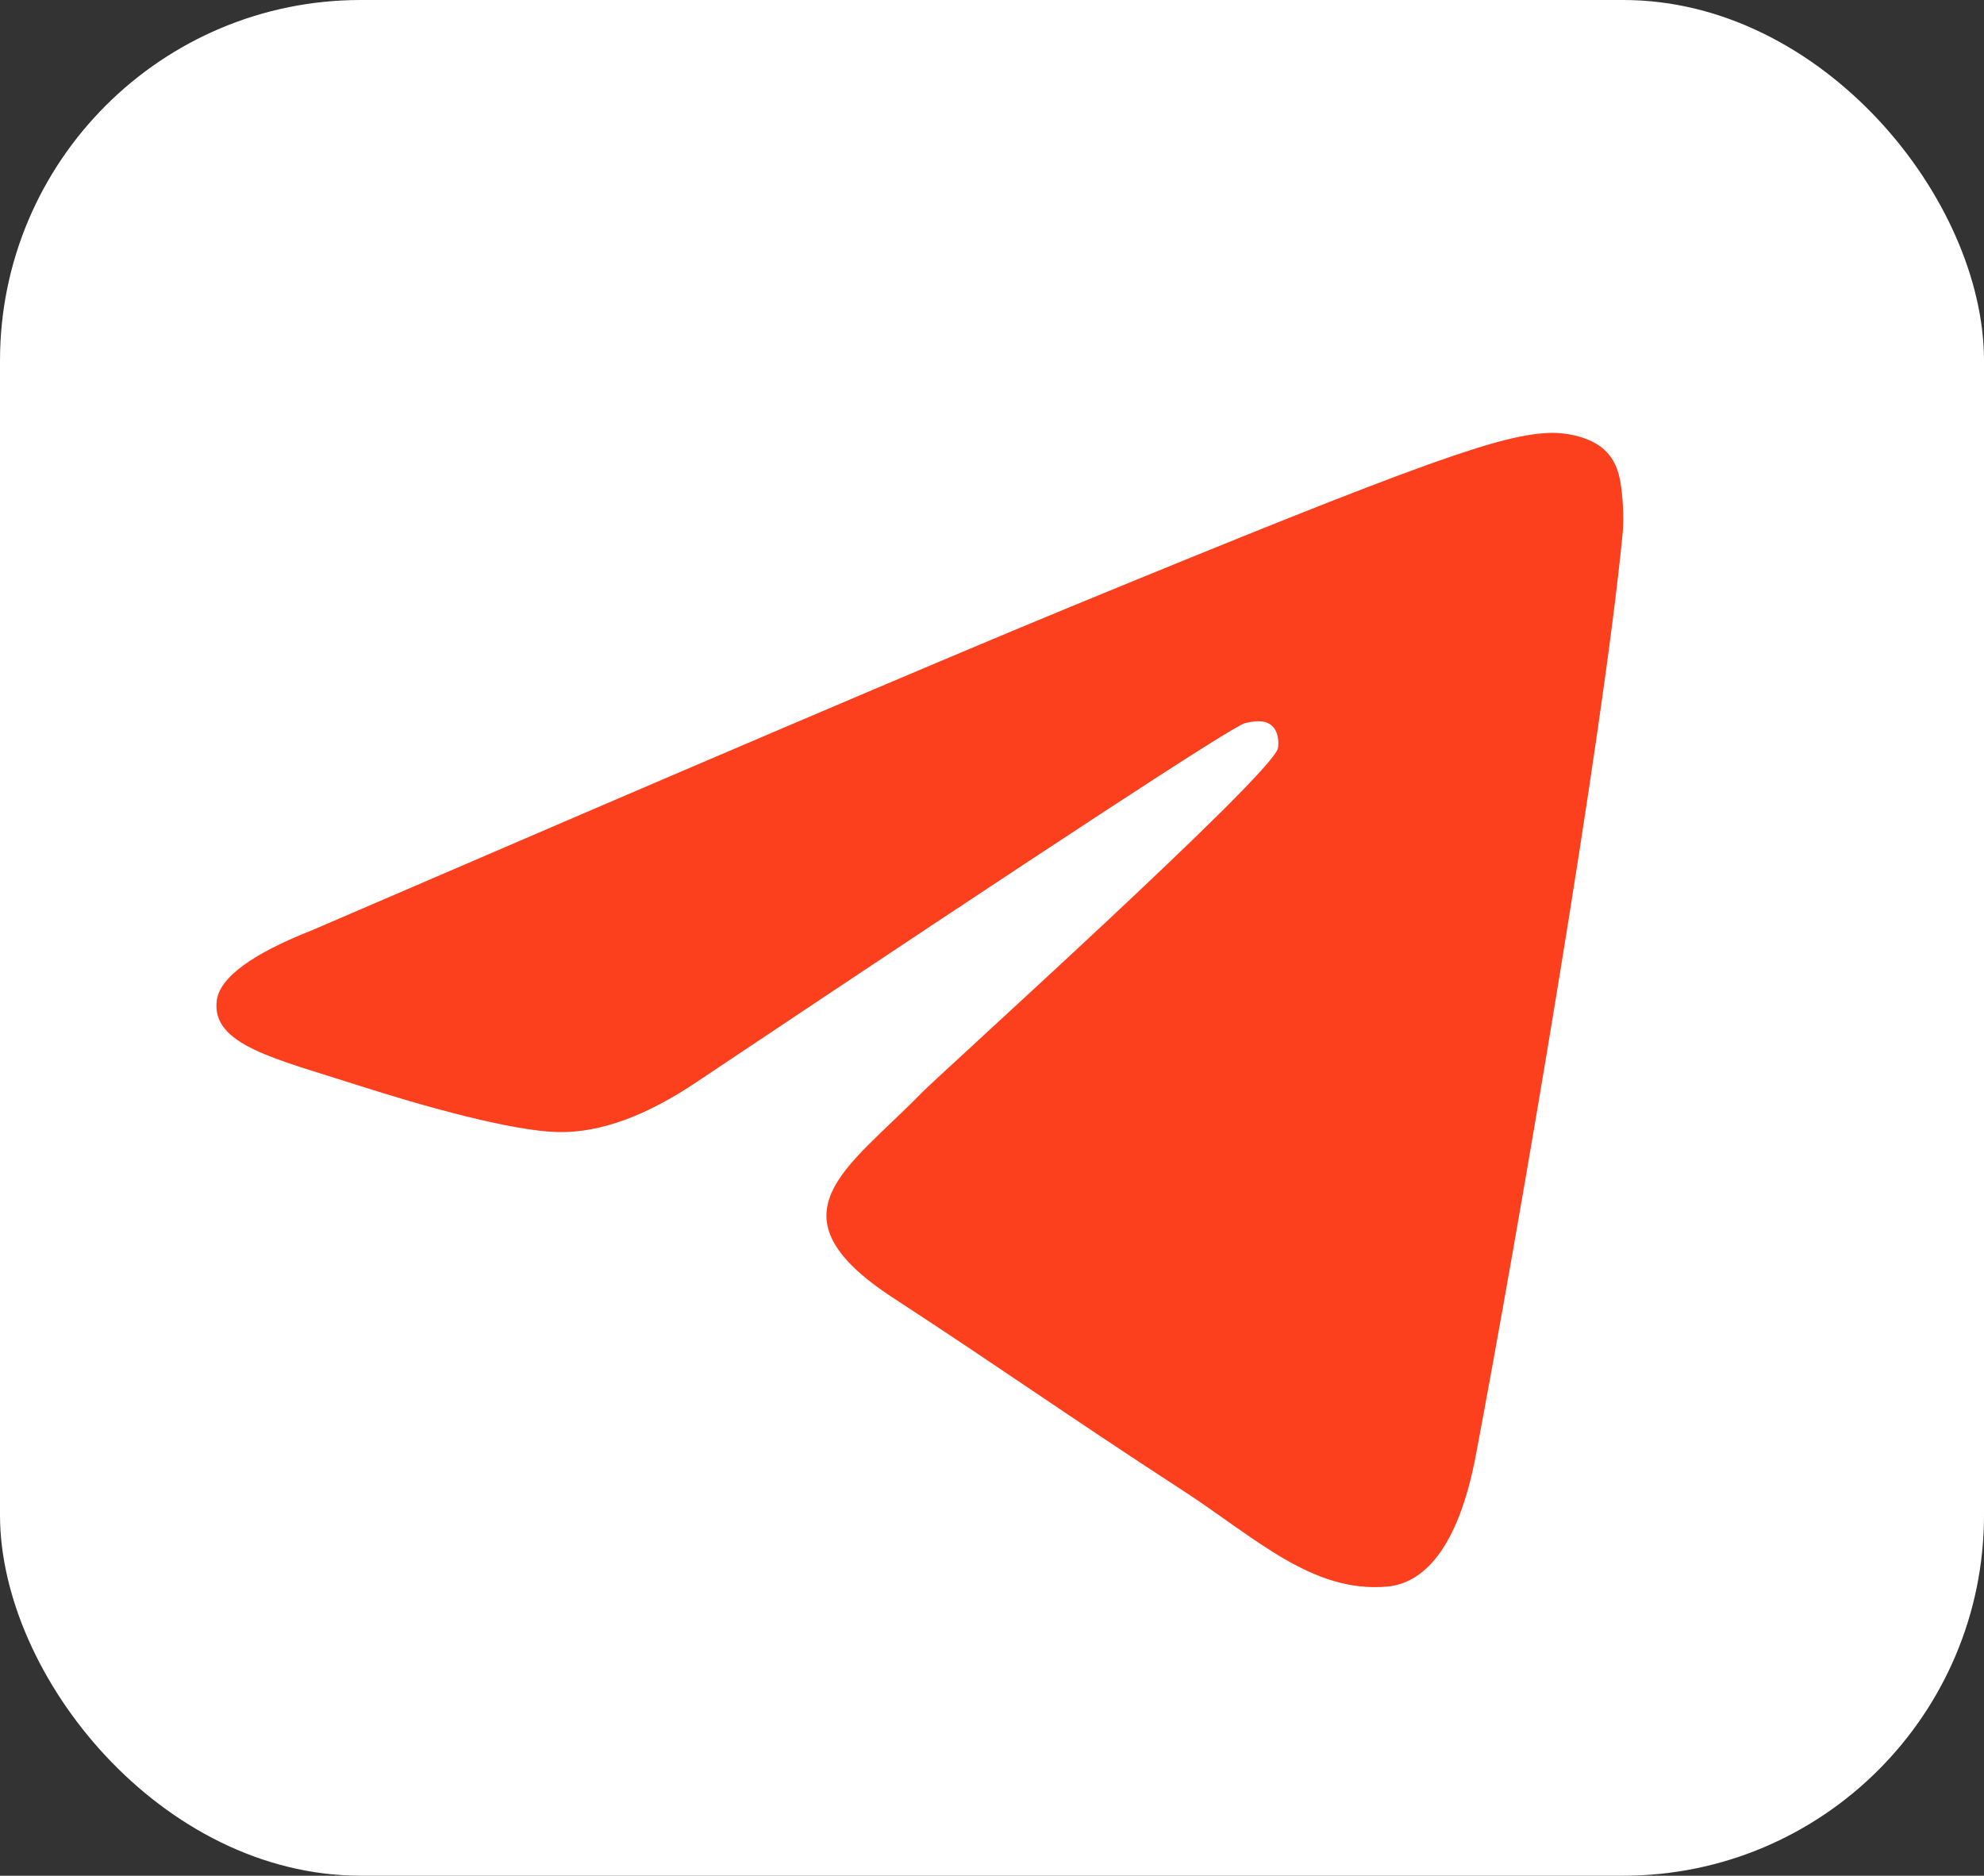 <?xml version="1.0" encoding="UTF-8"?> <svg xmlns="http://www.w3.org/2000/svg" width="55" height="52" viewBox="0 0 55 52" fill="none"><rect x="0" y="0" width="55" height="52" fill="#333333" stroke="none"/><rect width="55" height="52" rx="10" fill="white"></rect><path d="M8.681 25.776C19.15 21.26 26.131 18.283 29.624 16.844C39.597 12.738 41.669 12.024 43.02 12C43.317 11.995 43.981 12.068 44.411 12.414C44.775 12.706 44.875 13.1 44.923 13.377C44.97 13.653 45.03 14.284 44.983 14.776C44.442 20.399 42.104 34.042 40.914 40.339C40.411 43.003 39.419 43.897 38.46 43.984C36.374 44.174 34.791 42.62 32.771 41.309C29.61 39.257 27.825 37.98 24.757 35.979C21.211 33.665 23.509 32.394 25.53 30.316C26.059 29.772 35.248 21.497 35.425 20.747C35.448 20.653 35.468 20.303 35.258 20.118C35.048 19.933 34.738 19.997 34.515 20.047C34.198 20.118 29.148 23.422 19.367 29.96C17.934 30.934 16.636 31.409 15.473 31.384C14.19 31.357 11.724 30.666 9.89 30.076C7.641 29.352 5.854 28.97 6.009 27.74C6.091 27.1 6.981 26.445 8.681 25.776Z" fill="#FC3F1D"></path></svg> 